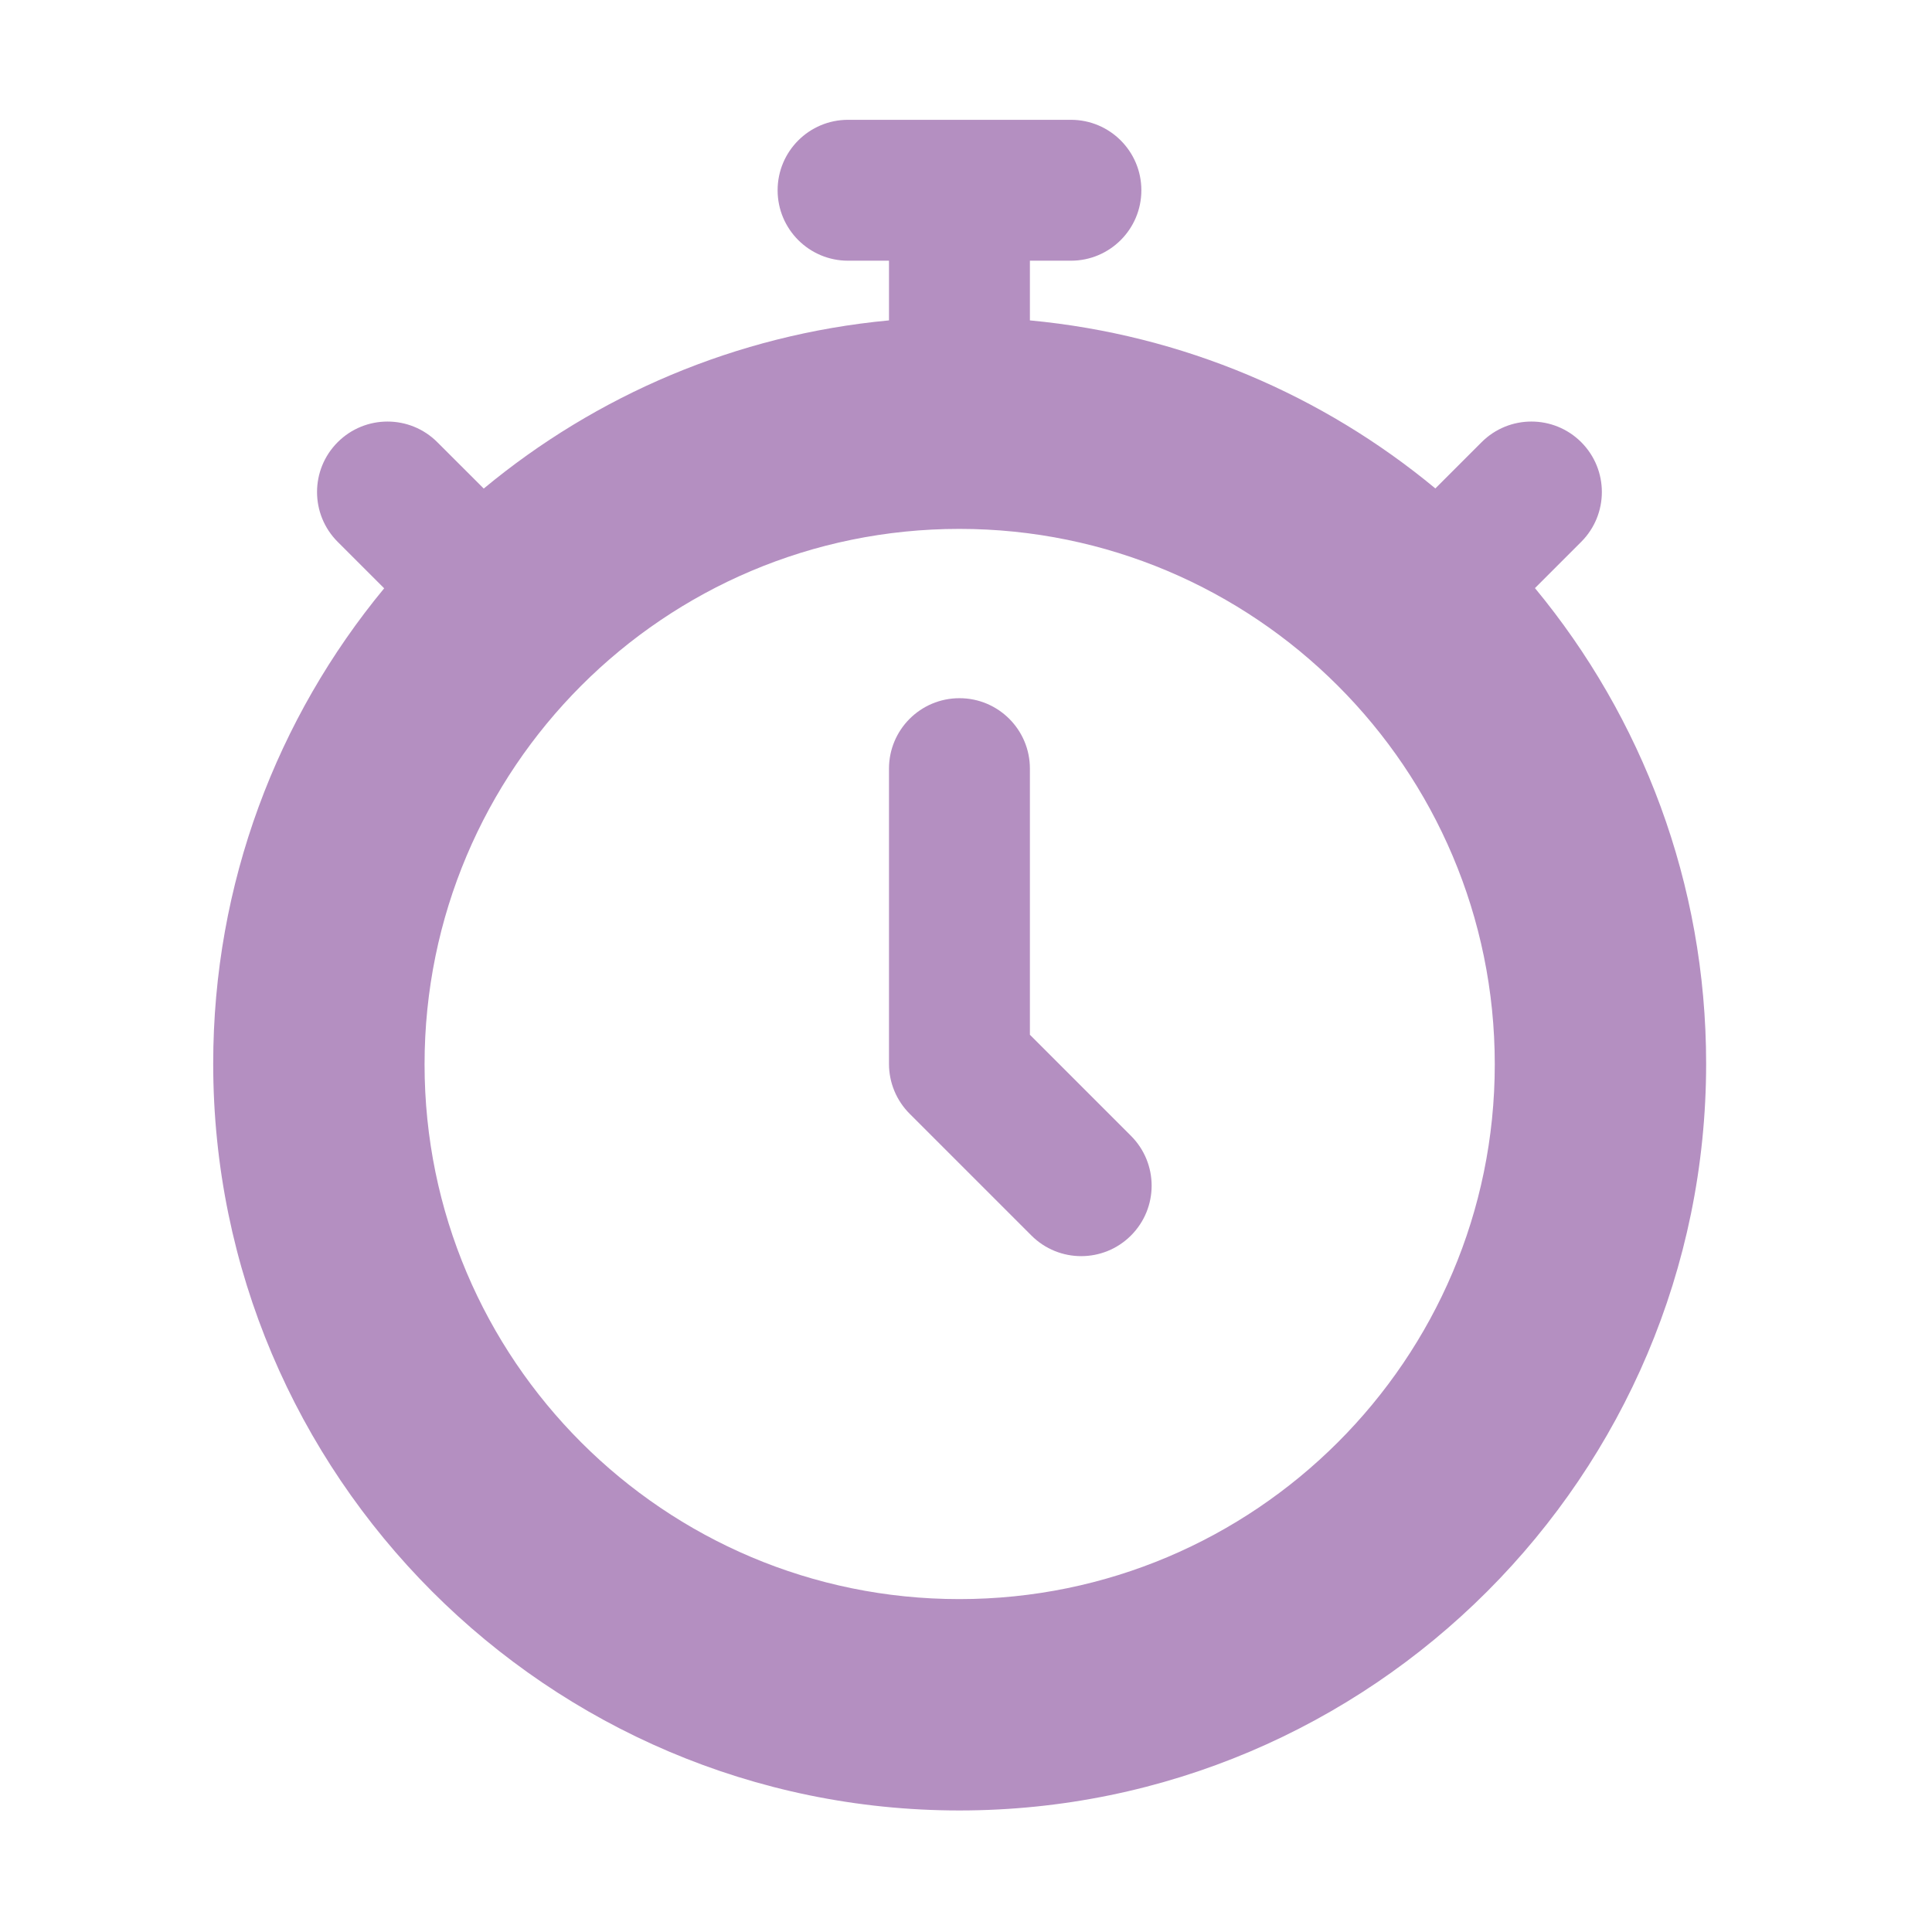 <svg width="65" height="65" viewBox="0 0 65 65" fill="none" xmlns="http://www.w3.org/2000/svg">
<path d="M51.642 19.786L53.199 18.229C54.124 17.303 54.124 15.803 53.199 14.877C52.273 13.951 50.773 13.951 49.847 14.877L48.291 16.433C44.514 13.303 39.807 11.264 34.65 10.779V8.771H36.03C37.34 8.771 38.4 7.71 38.4 6.401C38.4 5.092 37.34 4.031 36.03 4.031H28.532C27.222 4.031 26.162 5.092 26.162 6.401C26.162 7.71 27.222 8.771 28.532 8.771H29.909V10.779C24.756 11.263 20.051 13.304 16.275 16.437L14.712 14.876C13.787 13.952 12.287 13.951 11.361 14.877C10.435 15.803 10.435 17.304 11.361 18.23L12.925 19.793C9.334 24.139 7.173 29.711 7.173 35.785C7.173 49.628 18.432 60.911 32.276 60.911C46.142 60.911 57.401 49.628 57.401 35.785C57.401 29.708 55.238 24.133 51.642 19.786ZM32.276 53.8C22.343 53.8 14.284 45.74 14.284 35.808C14.284 25.853 22.343 17.794 32.276 17.794C42.207 17.794 50.29 25.853 50.29 35.808C50.29 45.74 42.207 53.8 32.276 53.8Z" fill="#B48FC1"/>
<path d="M34.65 34.813V25.86C34.65 24.551 33.59 23.49 32.28 23.49C30.969 23.49 29.909 24.551 29.909 25.86V35.795C29.909 36.423 30.159 37.026 30.604 37.471L34.7 41.567C35.626 42.493 37.126 42.493 38.051 41.567C38.977 40.641 38.977 39.141 38.051 38.215L34.65 34.813Z" fill="#B48FC1"/>
</svg>
